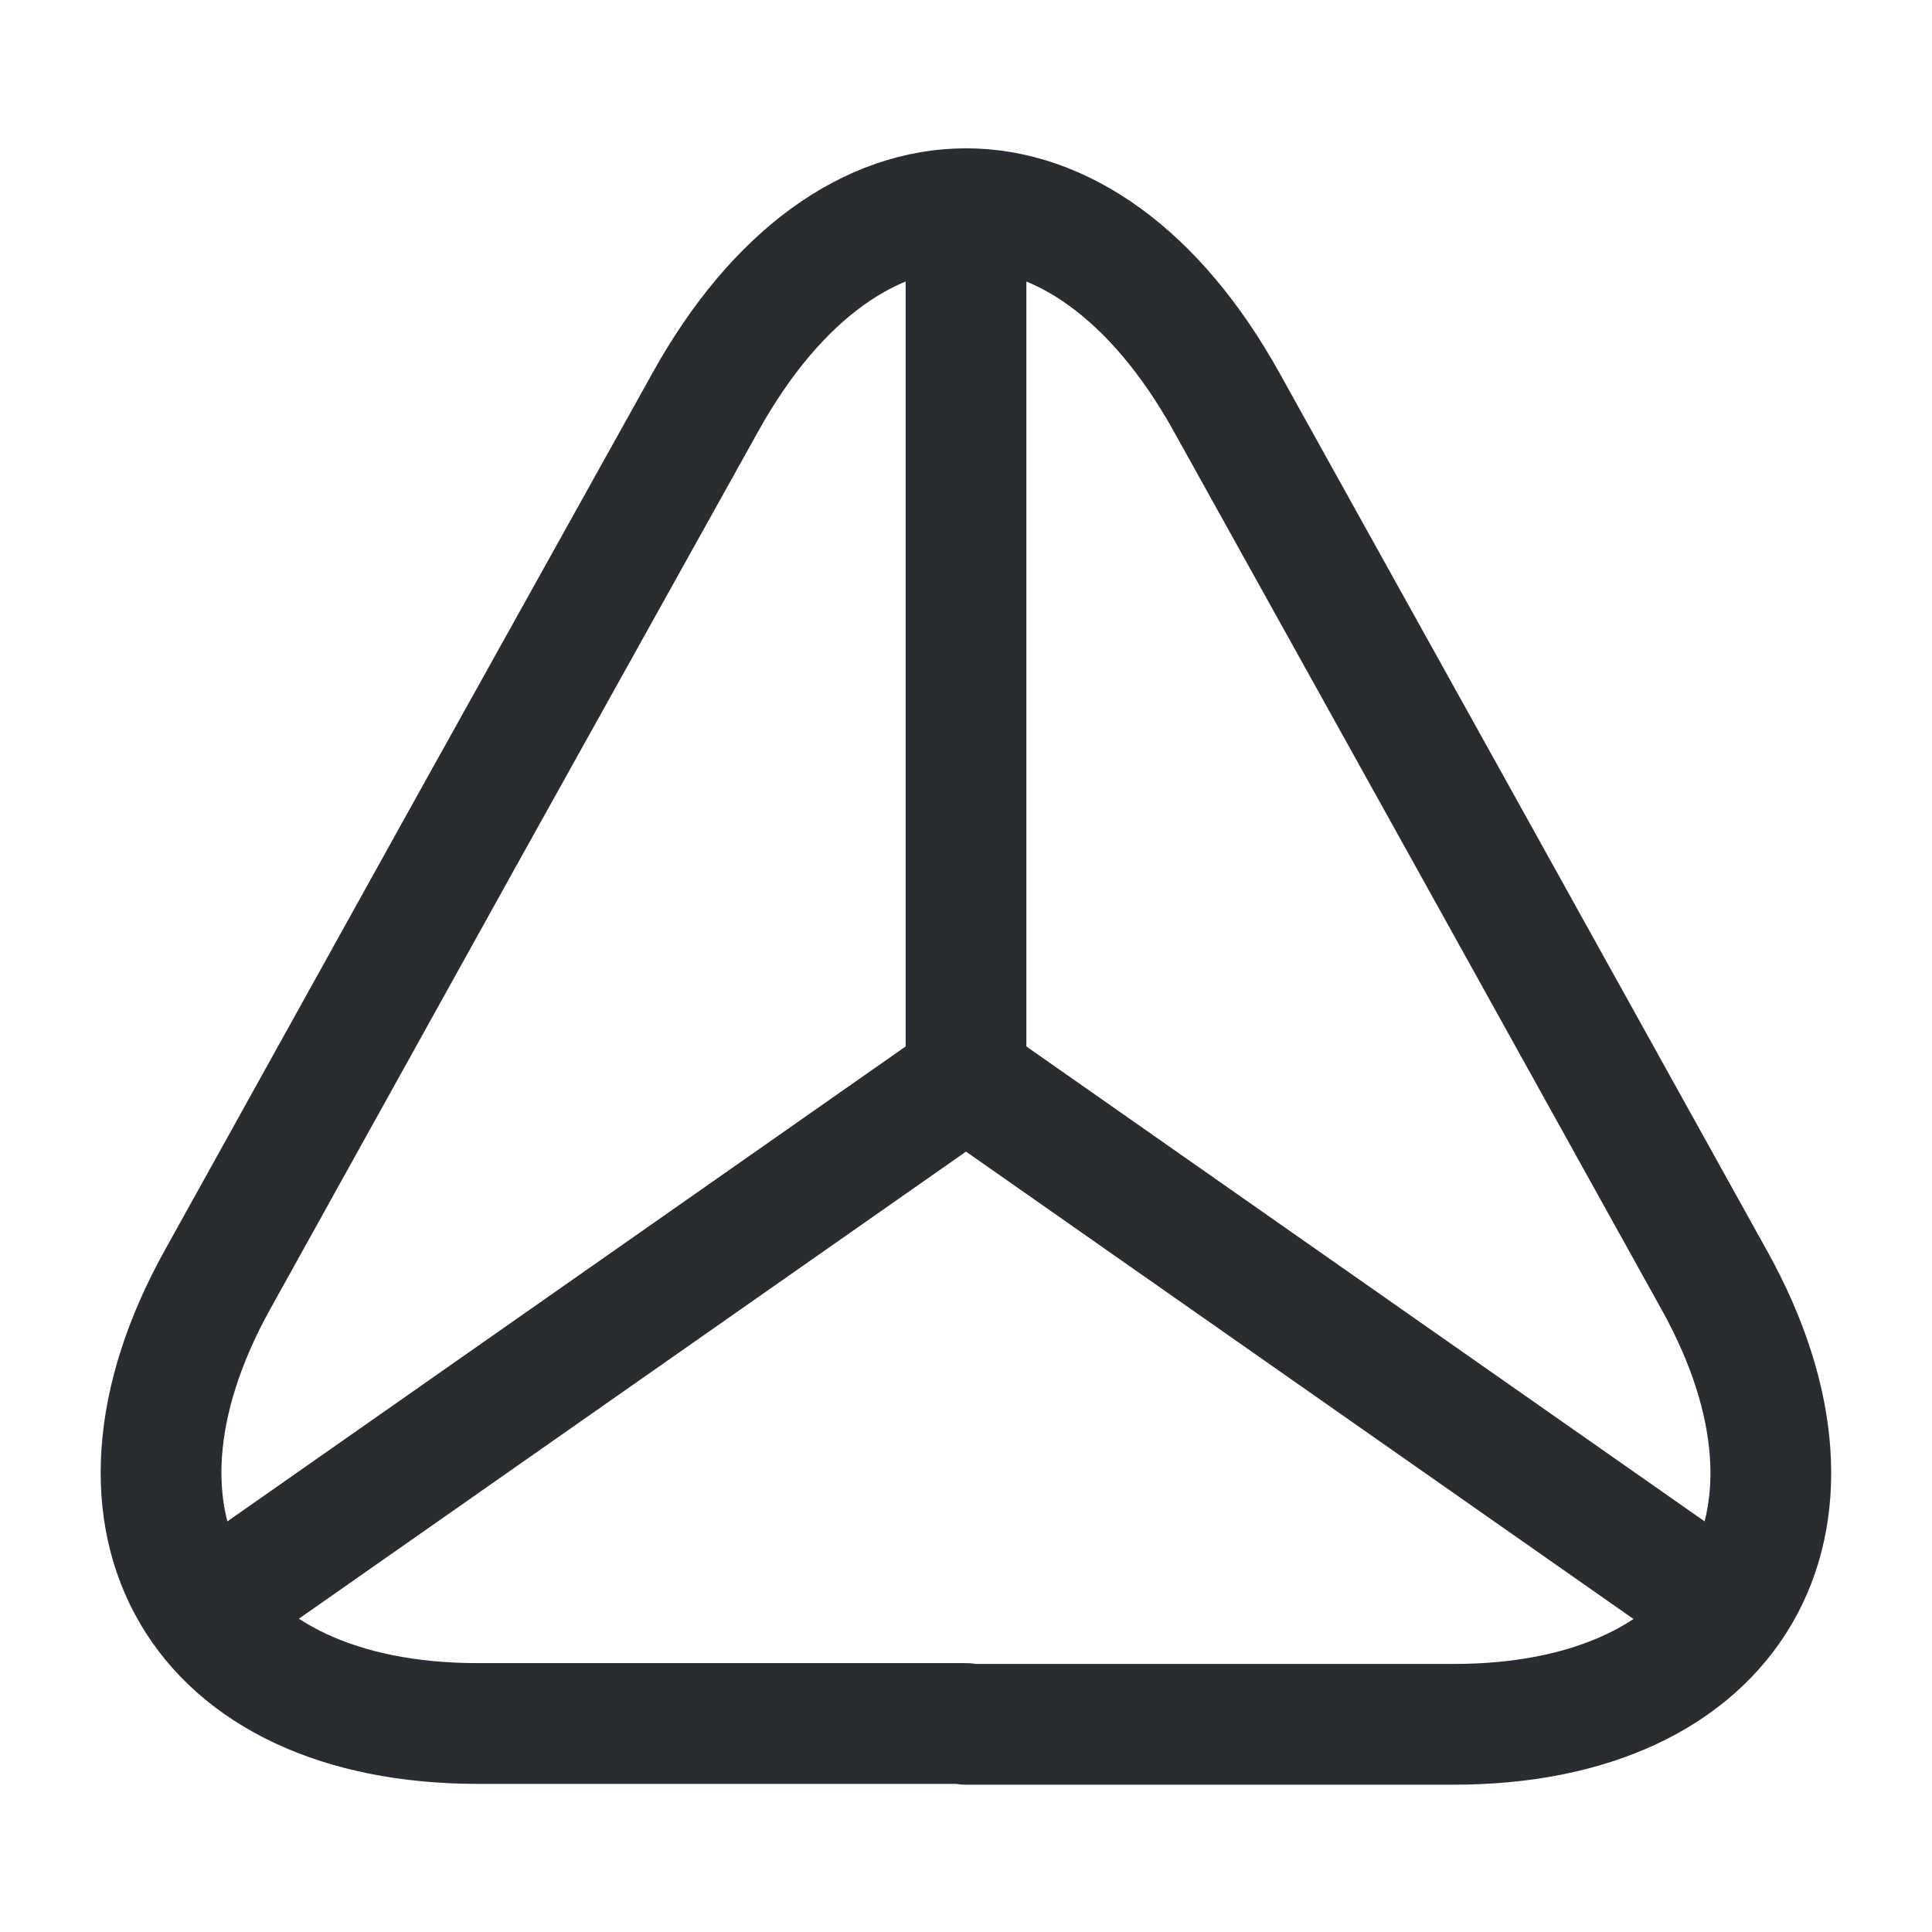 <svg xmlns="http://www.w3.org/2000/svg" fill="none" viewBox="0 0 24 24" height="36px" width="36px">

<g stroke-width="0" id="SVGRepo_bgCarrier"></g>

<g stroke-linejoin="round" stroke-linecap="round" id="SVGRepo_tracerCarrier"></g>

<g id="SVGRepo_iconCarrier"> <path stroke-linejoin="round" stroke-linecap="round" stroke-width="1.5" stroke="#292D32" d="M12 21.41H5.94C2.47 21.41 1.02 18.93 2.7 15.9L5.82 10.28L8.76 5C10.54 1.79 13.46 1.79 15.24 5L18.18 10.29L21.3 15.91C22.98 18.94 21.52 21.42 18.06 21.42H12V21.41Z"></path> <path stroke-linejoin="round" stroke-linecap="round" stroke-width="1.5" stroke="#292D32" d="M21.44 20L12 13.39L2.56 20"></path> <path stroke-linejoin="round" stroke-linecap="round" stroke-width="1.5" stroke="#292D32" d="M12 3V13.39"></path> </g>

</svg>